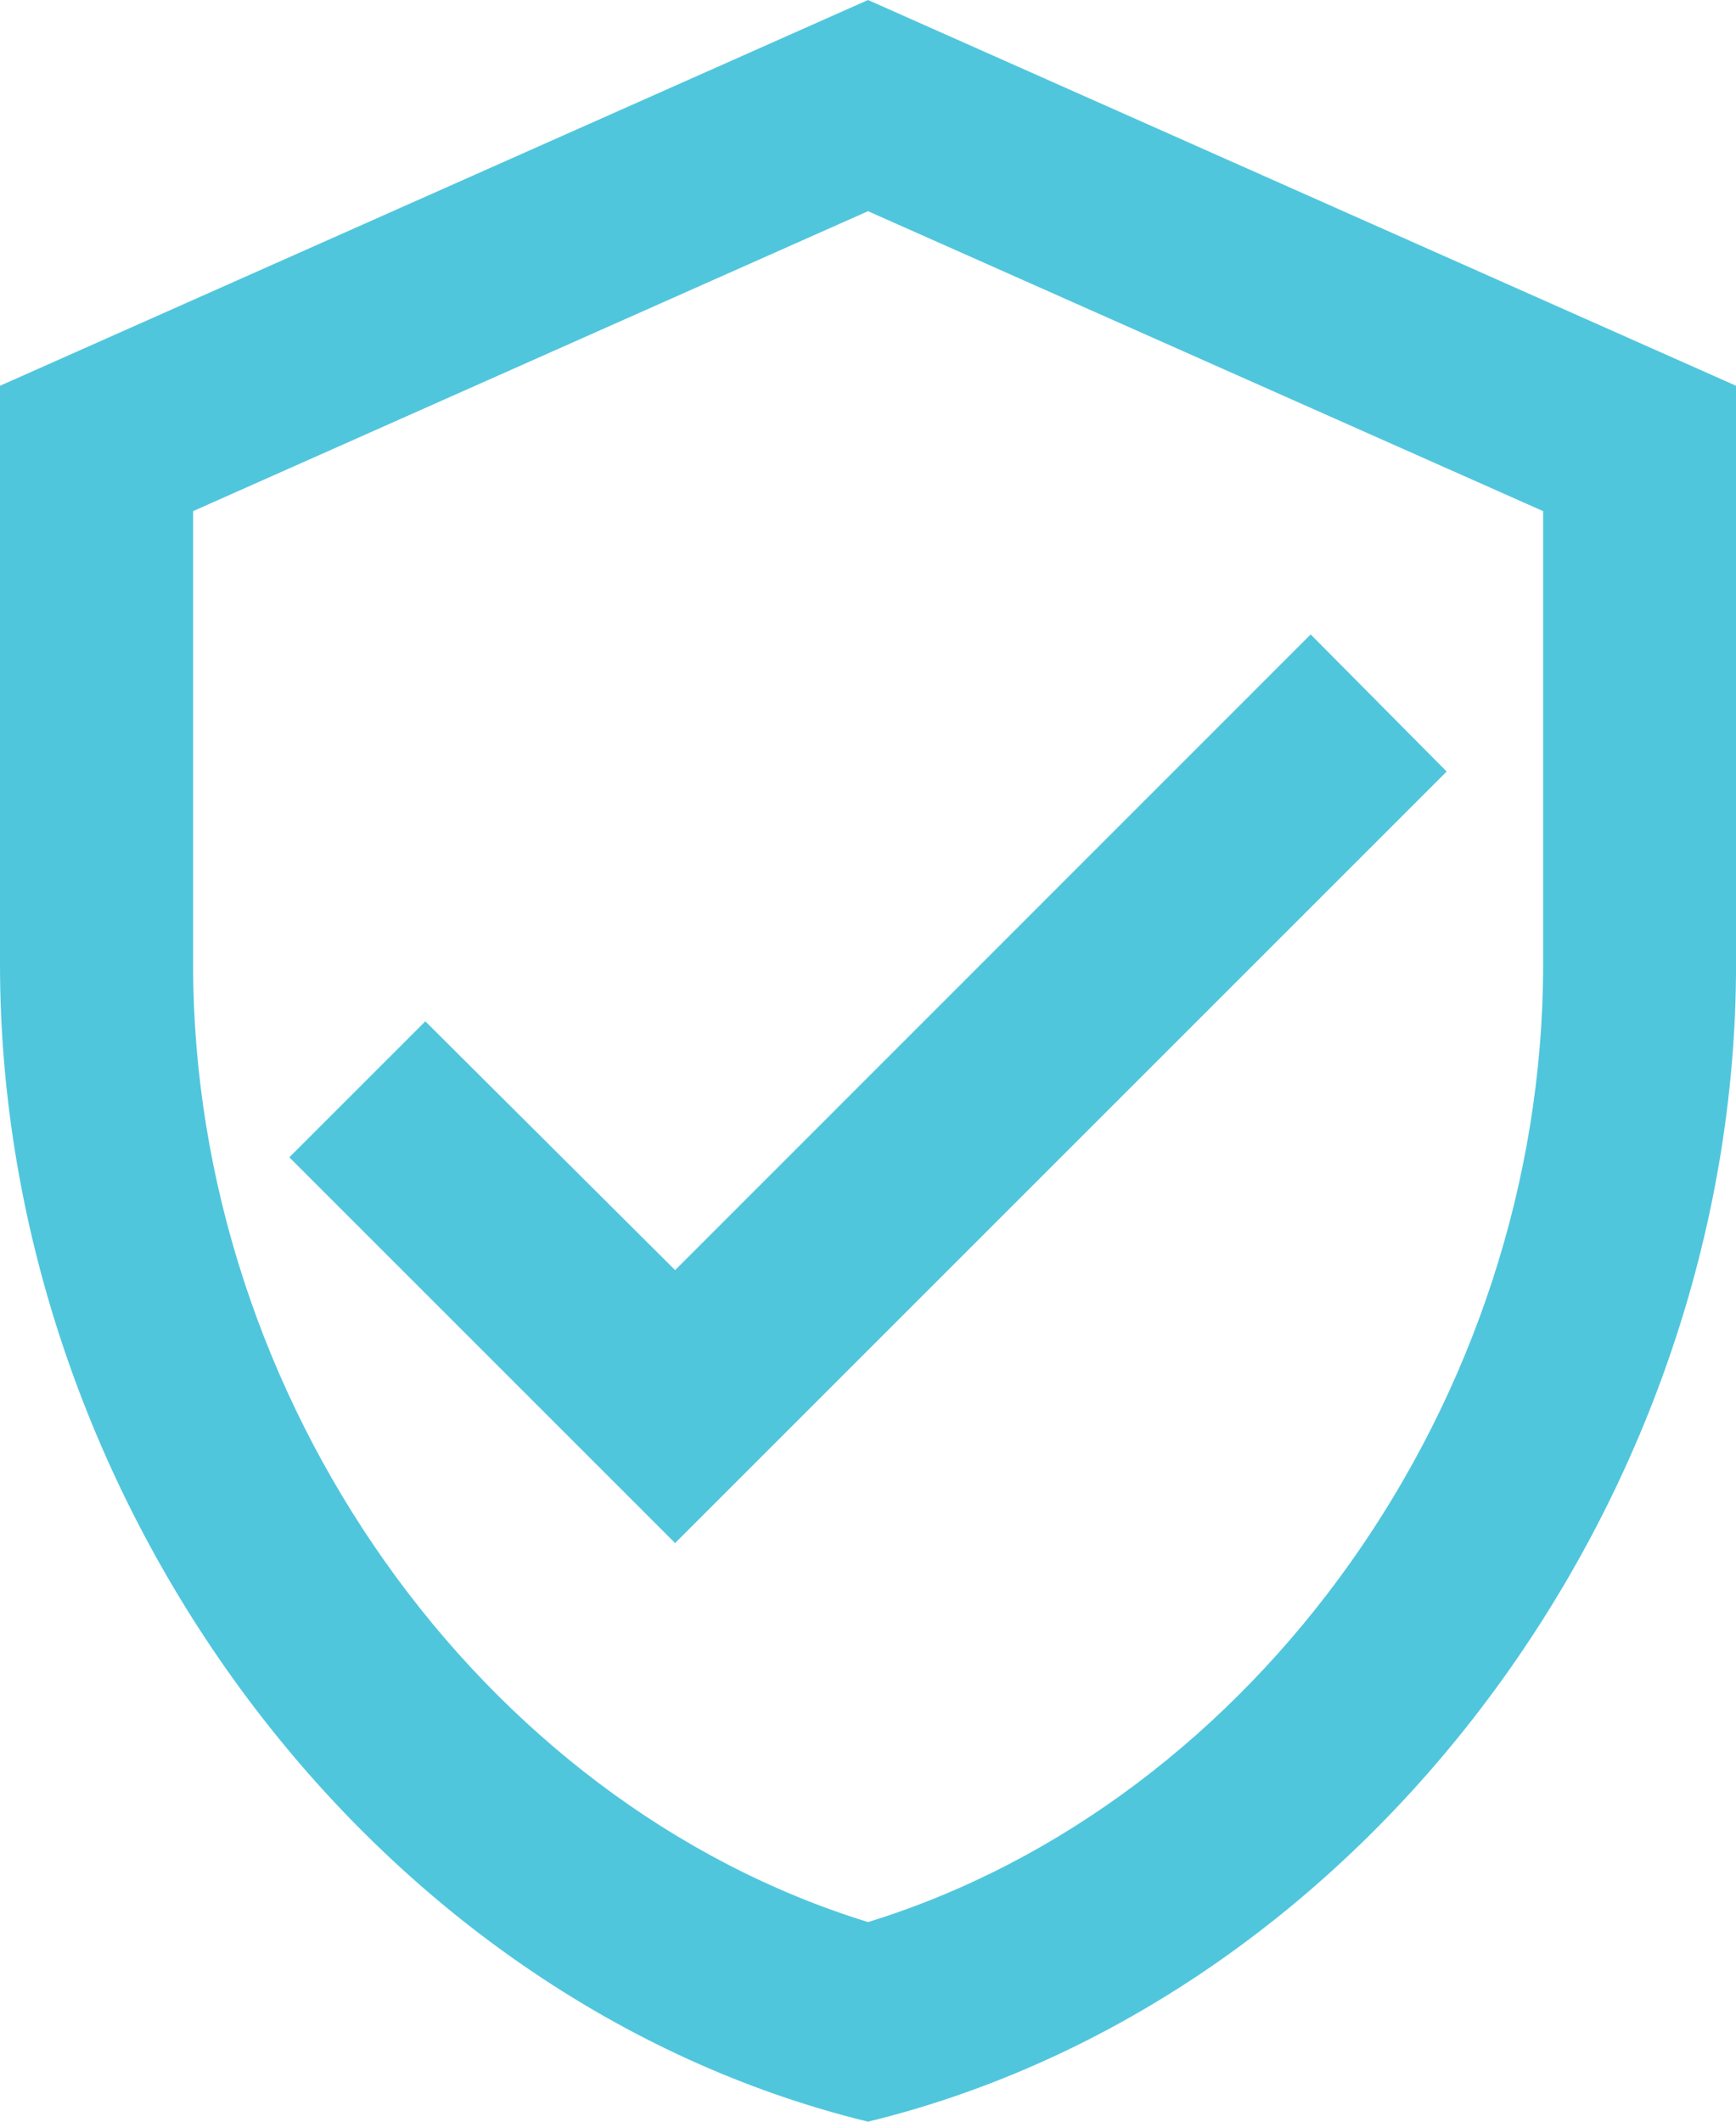 <svg xmlns="http://www.w3.org/2000/svg" width="37.759" height="46.15" viewBox="0 0 37.759 46.15">
  <path id="Path_125" data-name="Path 125" d="M21.88,1,3,9.391V21.977C3,33.62,11.055,44.507,21.88,47.15c10.824-2.643,18.88-13.53,18.88-25.173V9.391ZM36.564,21.977c0,9.482-6.251,18.229-14.684,20.831C13.447,40.207,7.2,31.459,7.2,21.977V12.118L21.88,5.594l14.684,6.524ZM12.251,23.215,9.293,26.173l8.391,8.391L34.466,17.782,31.508,14.8,17.684,28.627Z" transform="translate(-3 -1)" fill="#50c6dd"/>
</svg>
